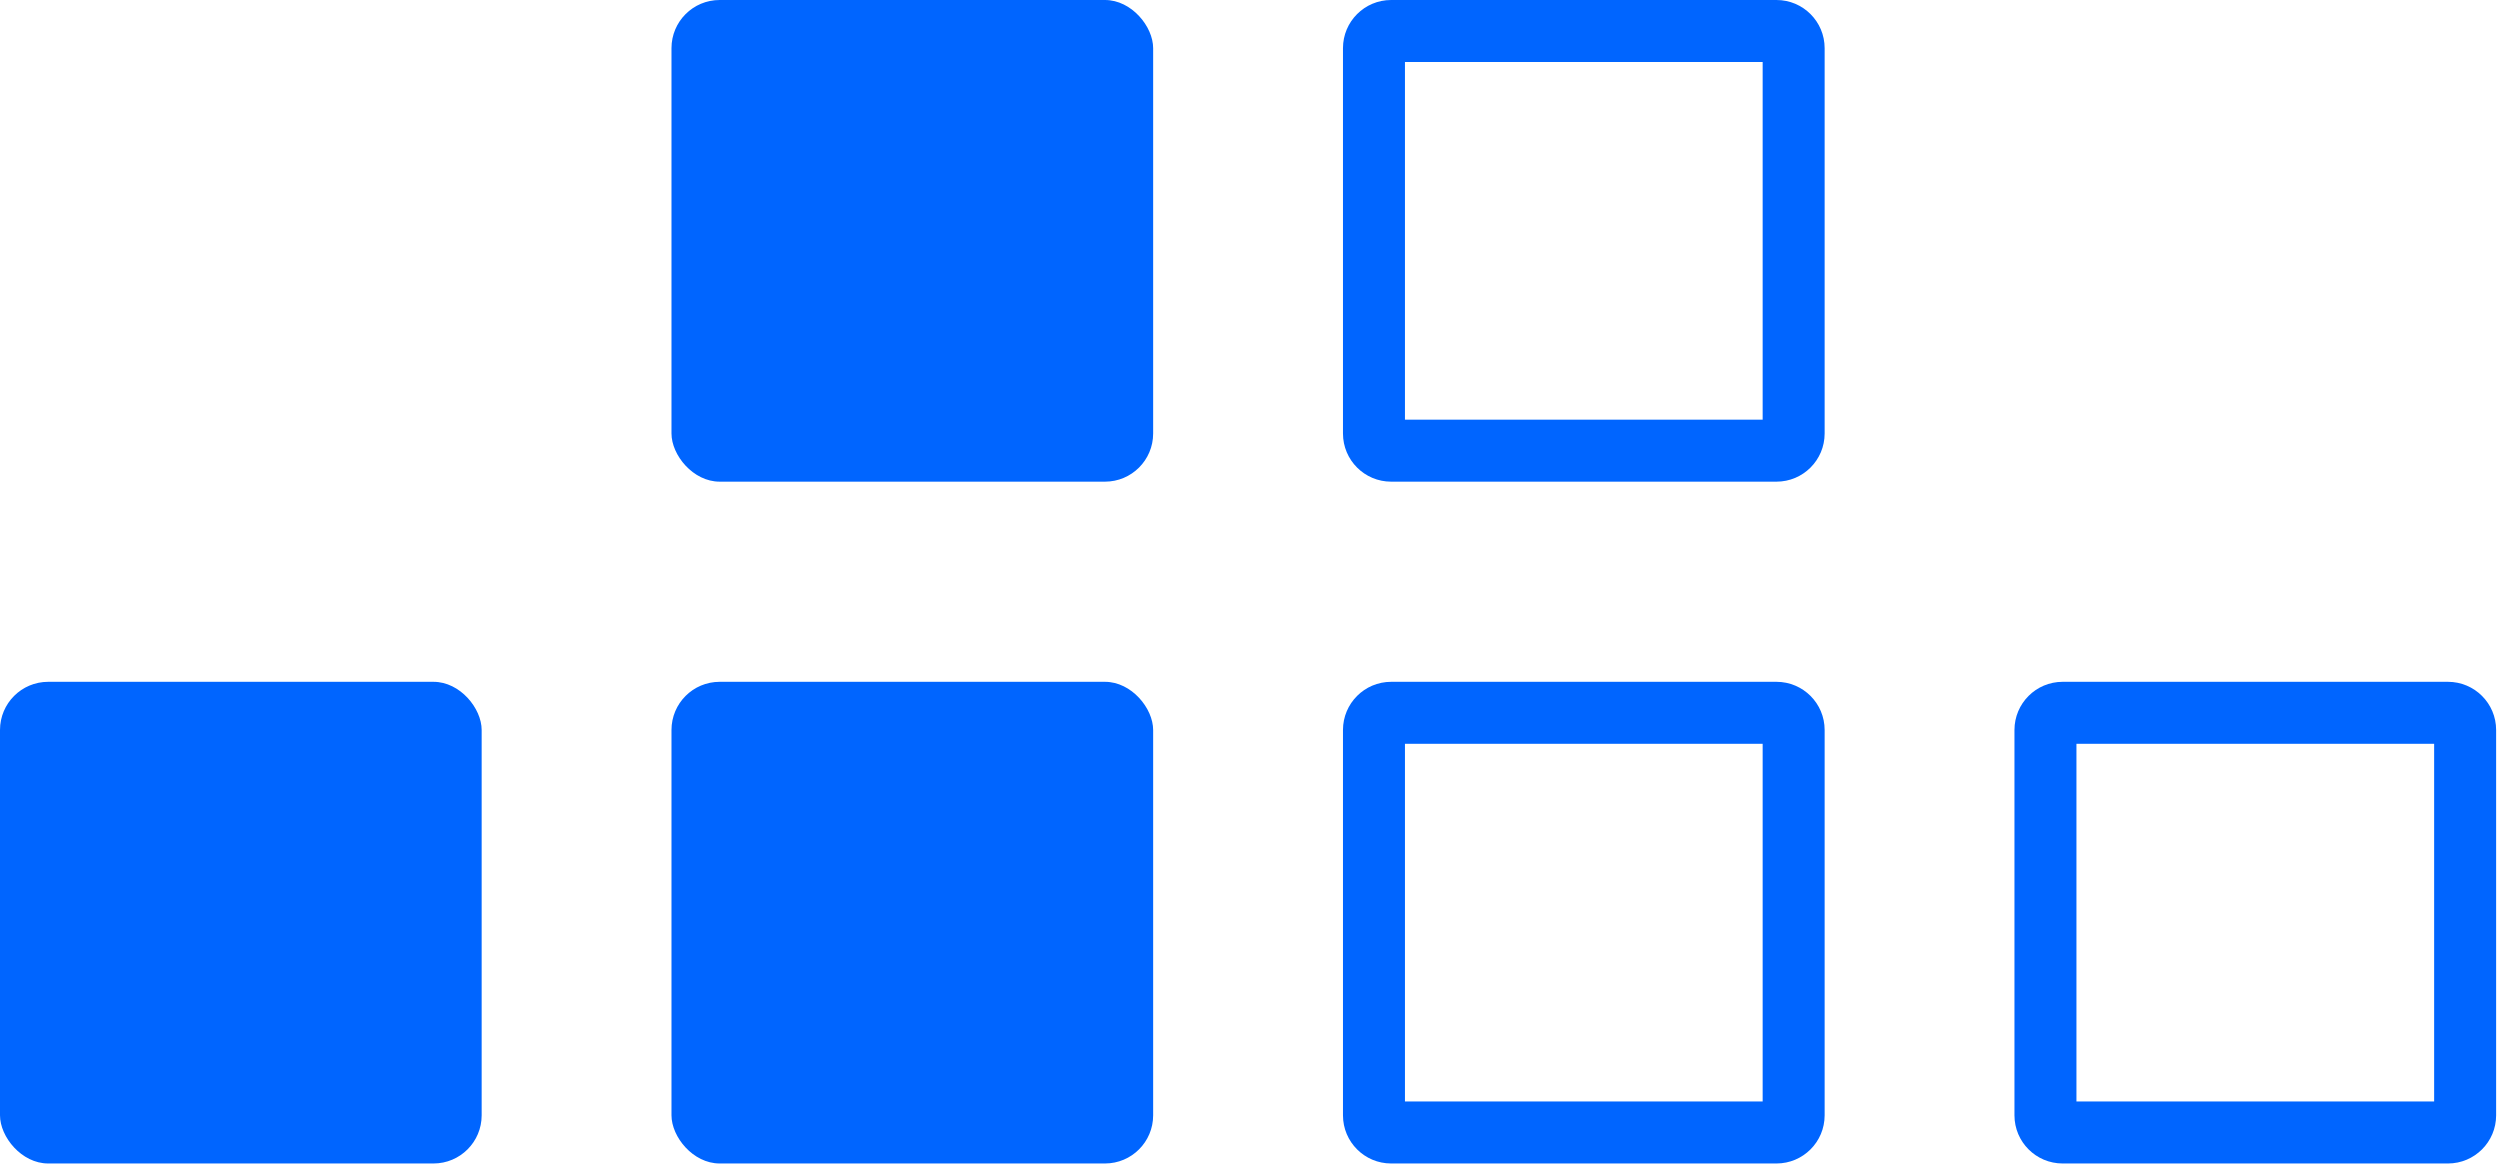 <svg width="242" height="113" viewBox="0 0 242 113" fill="none" xmlns="http://www.w3.org/2000/svg">
<rect x="65" width="46.625" height="46.625" rx="4.662" fill="#0065FF"/>
<rect y="66" width="46.625" height="46.625" rx="4.662" fill="#0065FF"/>
<rect x="65" y="66" width="46.625" height="46.625" rx="4.662" fill="#0065FF"/>
<path fill-rule="evenodd" clip-rule="evenodd" d="M136 6L136 40.625L170.625 40.625L170.625 6L136 6ZM134.662 1.73234e-06C132.087 7.75594e-07 130 2.087 130 4.662L130 41.962C130 44.538 132.087 46.625 134.662 46.625L171.962 46.625C174.538 46.625 176.625 44.538 176.625 41.962L176.625 4.663C176.625 2.087 174.538 1.65478e-05 171.963 1.5591e-05L134.662 1.73234e-06Z" fill="#0065FF"/>
<path fill-rule="evenodd" clip-rule="evenodd" d="M136 72L136 106.625L170.625 106.625L170.625 72L136 72ZM134.662 66C132.087 66 130 68.088 130 70.662L130 107.963C130 110.538 132.087 112.625 134.662 112.625L171.962 112.625C174.538 112.625 176.625 110.538 176.625 107.963L176.625 70.662C176.625 68.088 174.538 66 171.963 66L134.662 66Z" fill="#0065FF"/>
<path fill-rule="evenodd" clip-rule="evenodd" d="M201 72L201 106.625L235.625 106.625L235.625 72L201 72ZM199.662 66C197.087 66 195 68.088 195 70.662L195 107.963C195 110.538 197.087 112.625 199.662 112.625L236.962 112.625C239.538 112.625 241.625 110.538 241.625 107.963L241.625 70.662C241.625 68.088 239.538 66 236.963 66L199.662 66Z" fill="#0065FF"/>
</svg>
